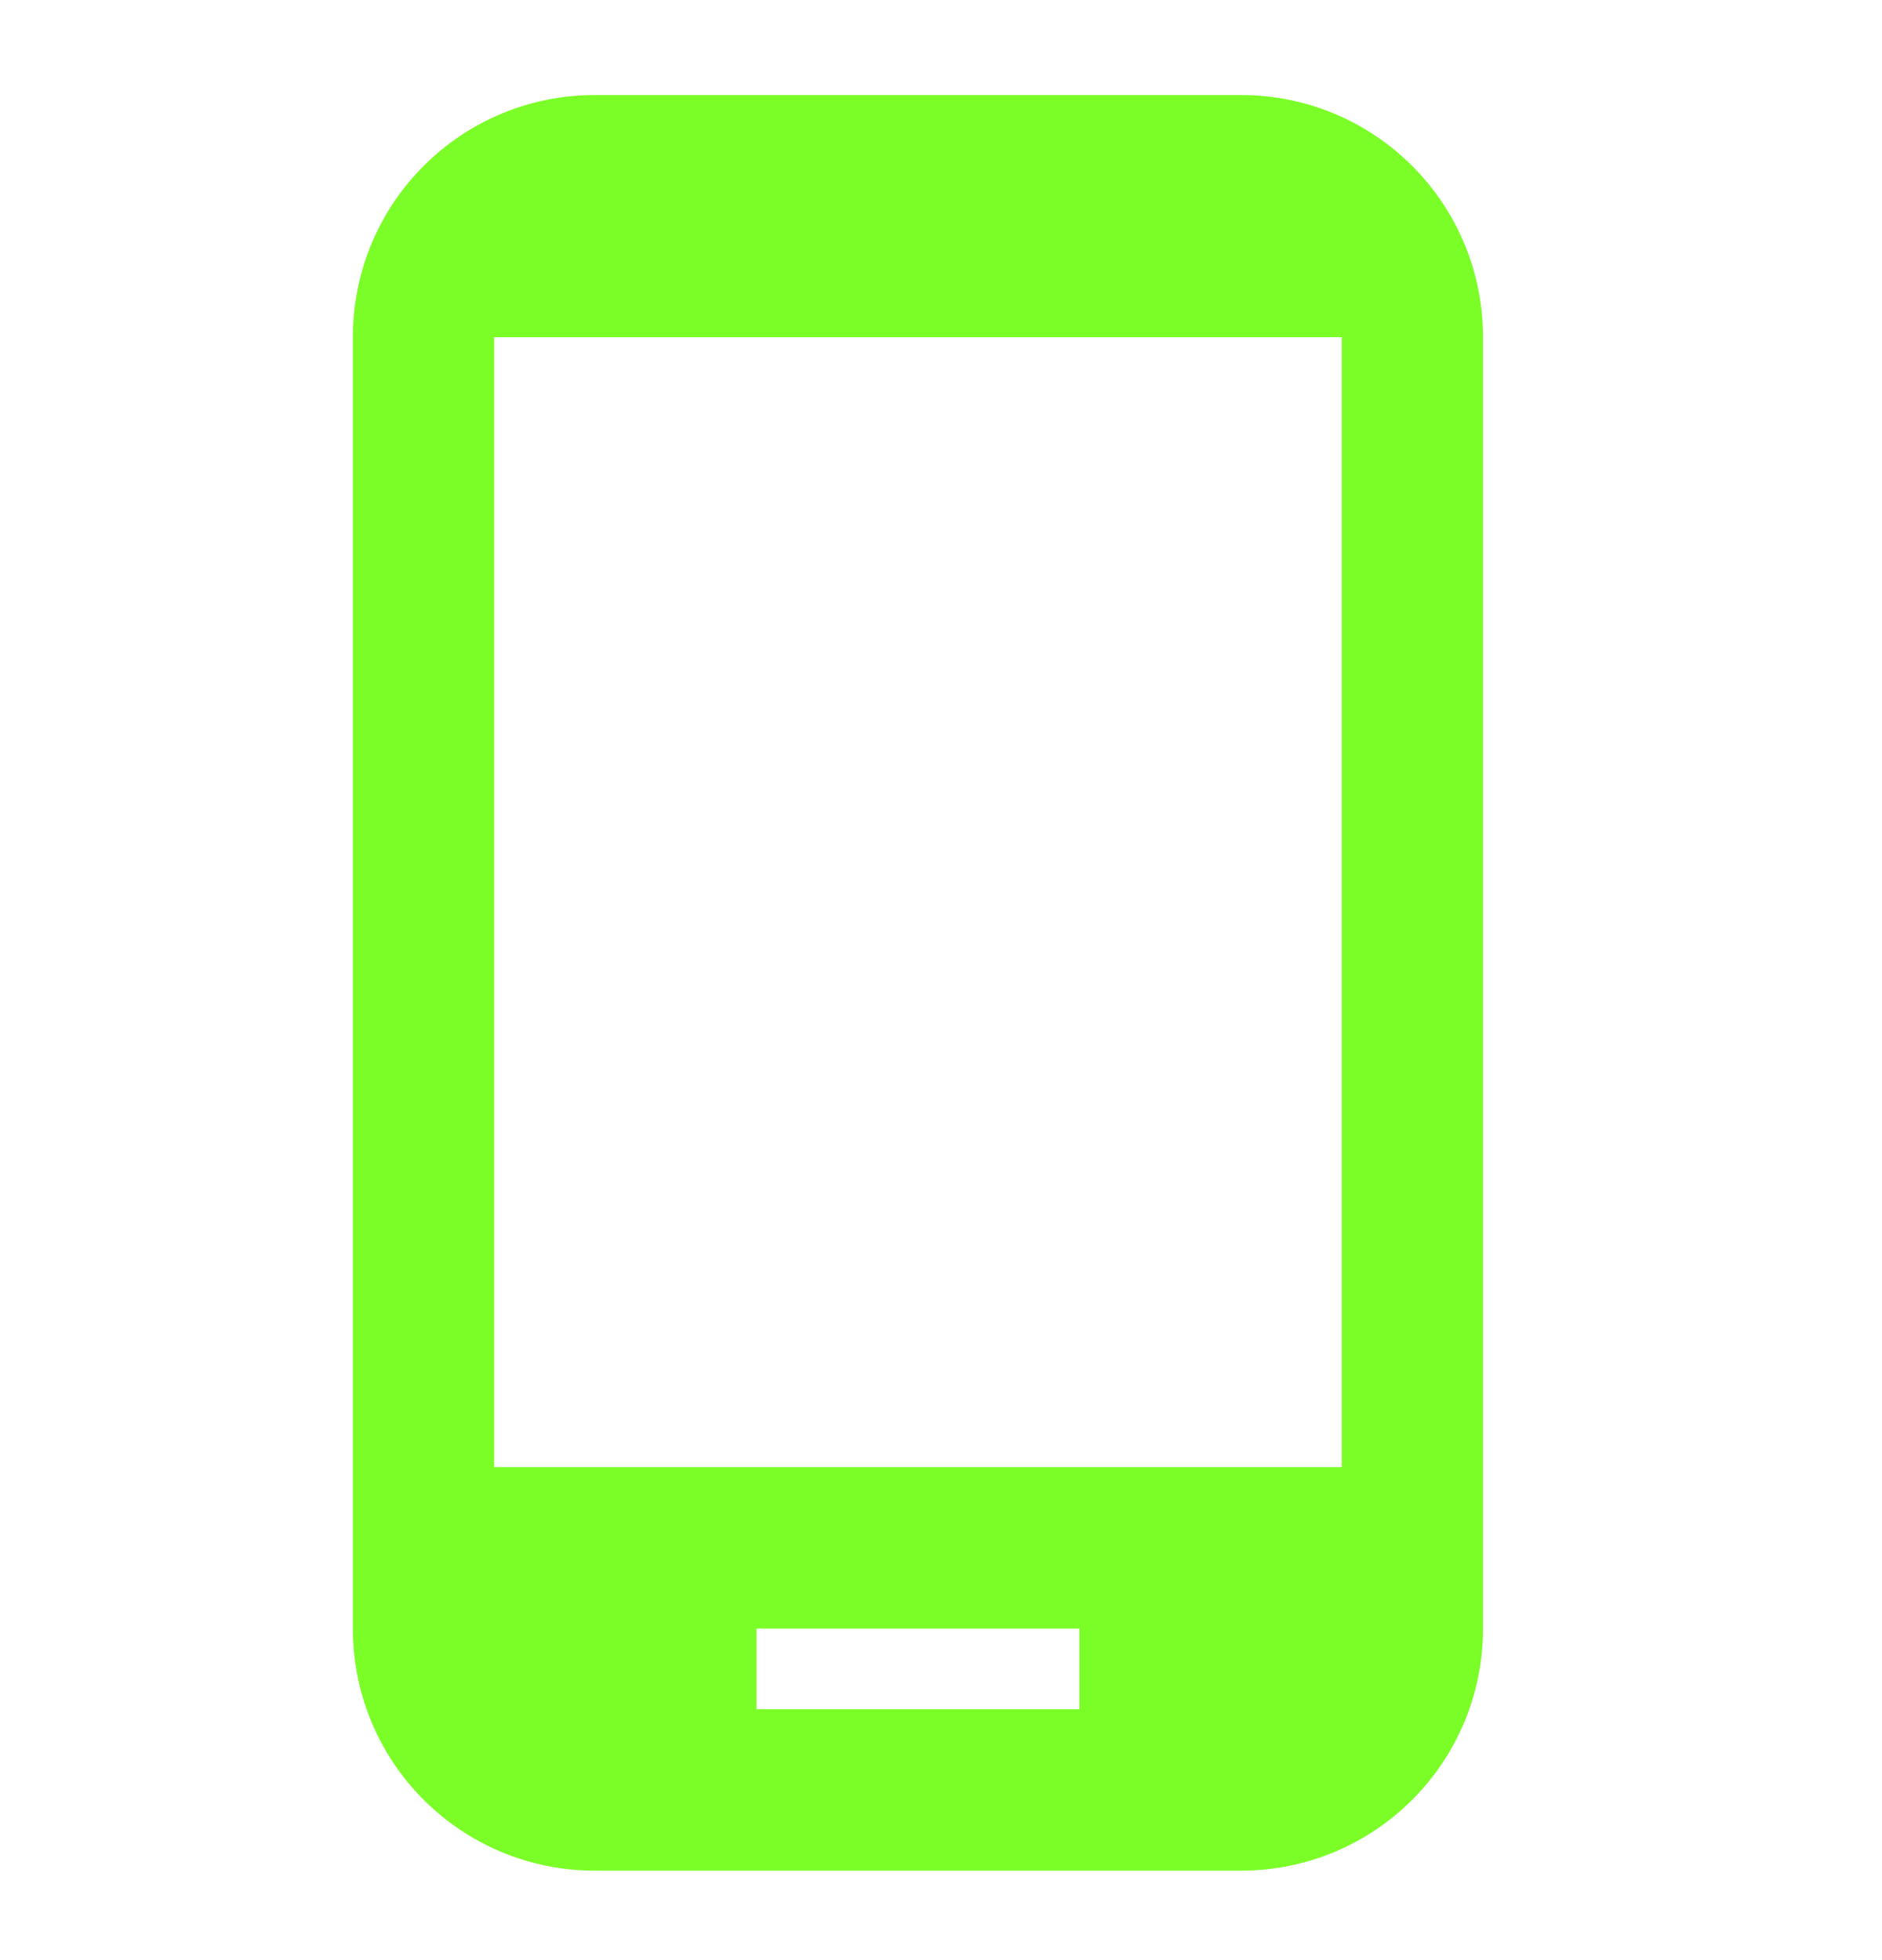 <svg width="24" height="25" viewBox="0 0 24 25" fill="none" xmlns="http://www.w3.org/2000/svg">
<path d="M15.823 1.212H7.588C5.879 1.212 4.5 2.592 4.5 4.301V20.771C4.5 22.48 5.879 23.859 7.588 23.859H15.823C17.532 23.859 18.912 22.48 18.912 20.771V4.301C18.912 2.592 17.532 1.212 15.823 1.212ZM13.765 21.8H9.647V20.771H13.765V21.8ZM17.11 18.712H6.301V4.301H17.11V18.712Z" fill="#7BFE28"/>
</svg>
